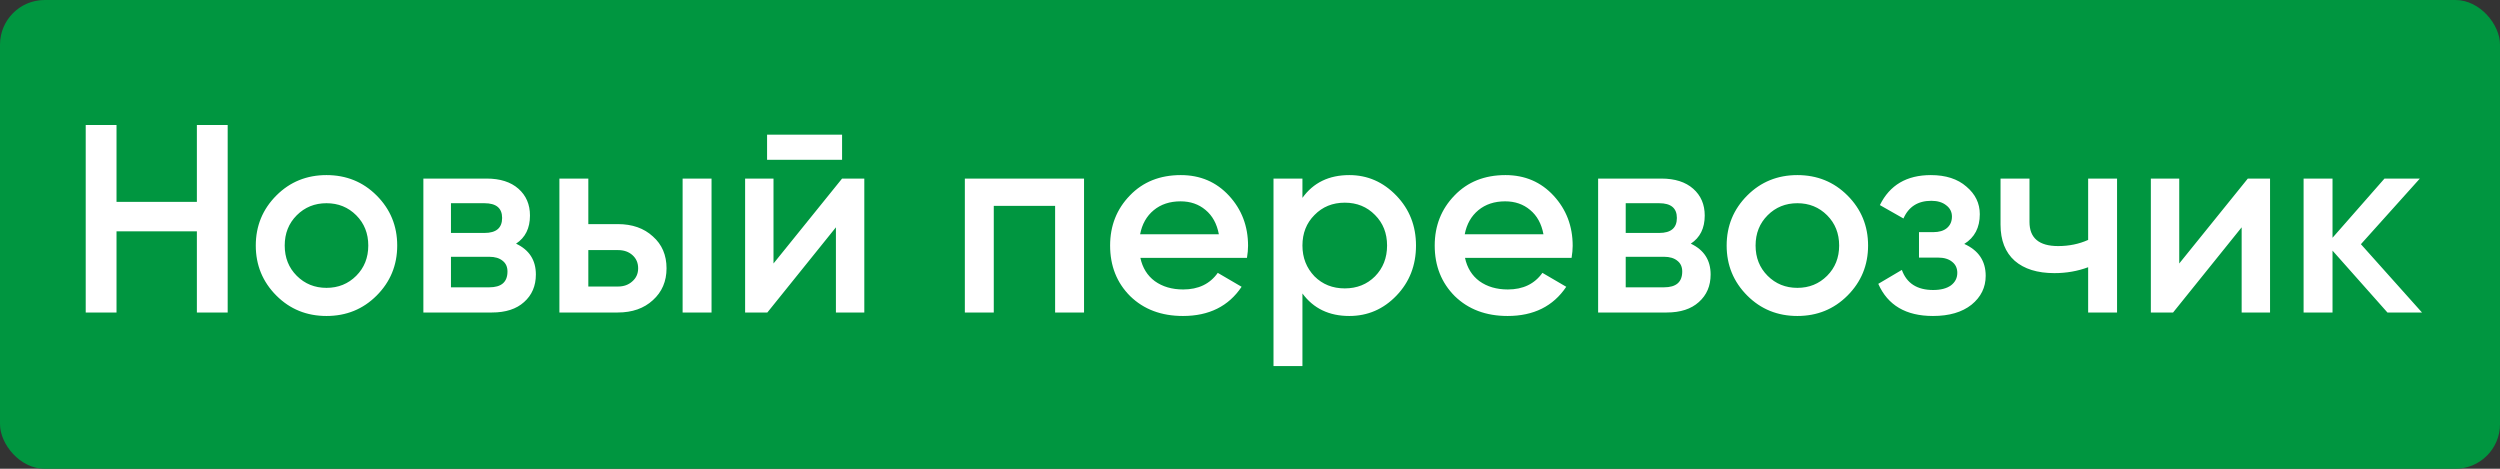 <?xml version="1.0" encoding="UTF-8"?> <svg xmlns="http://www.w3.org/2000/svg" width="112" height="21" viewBox="0 0 112 21" fill="none"><rect x="0" y="0" width="112" height="21" fill="#333333" stroke="none"/> <rect width="112" height="21" rx="2" fill="#009640"></rect> <path d="M8.82 9.044V5.6H10.2V14H8.82V10.364H5.22V14H3.84V5.6H5.22V9.044H8.82ZM16.871 13.244C16.263 13.852 15.515 14.156 14.627 14.156C13.739 14.156 12.991 13.852 12.383 13.244C11.767 12.628 11.459 11.88 11.459 11C11.459 10.12 11.767 9.372 12.383 8.756C12.991 8.148 13.739 7.844 14.627 7.844C15.515 7.844 16.263 8.148 16.871 8.756C17.487 9.372 17.795 10.12 17.795 11C17.795 11.88 17.487 12.628 16.871 13.244ZM12.755 11C12.755 11.544 12.935 11.996 13.295 12.356C13.655 12.716 14.099 12.896 14.627 12.896C15.155 12.896 15.599 12.716 15.959 12.356C16.319 11.996 16.499 11.544 16.499 11C16.499 10.456 16.319 10.004 15.959 9.644C15.599 9.284 15.155 9.104 14.627 9.104C14.099 9.104 13.655 9.284 13.295 9.644C12.935 10.004 12.755 10.456 12.755 11ZM23.119 10.916C23.711 11.196 24.007 11.656 24.007 12.296C24.007 12.808 23.831 13.22 23.479 13.532C23.135 13.844 22.655 14 22.039 14H18.967V8H21.799C22.407 8 22.883 8.152 23.227 8.456C23.571 8.76 23.743 9.16 23.743 9.656C23.743 10.224 23.535 10.644 23.119 10.916ZM21.703 9.104H20.203V10.436H21.703C22.231 10.436 22.495 10.212 22.495 9.764C22.495 9.324 22.231 9.104 21.703 9.104ZM20.203 12.872H21.919C22.463 12.872 22.735 12.636 22.735 12.164C22.735 11.956 22.663 11.796 22.519 11.684C22.375 11.564 22.175 11.504 21.919 11.504H20.203V12.872ZM26.357 10.04H27.677C28.325 10.04 28.849 10.224 29.249 10.592C29.657 10.952 29.861 11.428 29.861 12.02C29.861 12.604 29.657 13.08 29.249 13.448C28.849 13.816 28.325 14 27.677 14H25.061V8H26.357V10.04ZM30.581 14V8H31.877V14H30.581ZM26.357 12.836H27.689C27.945 12.836 28.157 12.76 28.325 12.608C28.501 12.456 28.589 12.26 28.589 12.02C28.589 11.78 28.505 11.584 28.337 11.432C28.169 11.28 27.953 11.204 27.689 11.204H26.357V12.836ZM37.725 7.16H34.365V6.032H37.725V7.16ZM34.653 11.804L37.725 8H38.721V14H37.449V10.184L34.377 14H33.381V8H34.653V11.804ZM43.225 8H48.565V14H47.269V9.224H44.521V14H43.225V8ZM55.864 11.552H51.089C51.184 12 51.401 12.348 51.736 12.596C52.081 12.844 52.505 12.968 53.008 12.968C53.688 12.968 54.205 12.72 54.556 12.224L55.624 12.848C55.041 13.72 54.164 14.156 52.996 14.156C52.029 14.156 51.24 13.86 50.633 13.268C50.032 12.668 49.733 11.912 49.733 11C49.733 10.112 50.029 9.364 50.62 8.756C51.205 8.148 51.965 7.844 52.901 7.844C53.773 7.844 54.492 8.152 55.06 8.768C55.629 9.384 55.913 10.132 55.913 11.012C55.913 11.172 55.897 11.352 55.864 11.552ZM51.077 10.496H54.605C54.517 10.024 54.316 9.66 54.005 9.404C53.7 9.148 53.328 9.02 52.889 9.02C52.408 9.02 52.008 9.152 51.688 9.416C51.368 9.68 51.164 10.04 51.077 10.496ZM60.449 7.844C61.265 7.844 61.969 8.152 62.561 8.768C63.145 9.376 63.437 10.12 63.437 11C63.437 11.888 63.145 12.636 62.561 13.244C61.977 13.852 61.273 14.156 60.449 14.156C59.545 14.156 58.845 13.82 58.349 13.148V16.4H57.053V8H58.349V8.864C58.837 8.184 59.537 7.844 60.449 7.844ZM58.889 12.38C59.249 12.74 59.701 12.92 60.245 12.92C60.789 12.92 61.241 12.74 61.601 12.38C61.961 12.012 62.141 11.552 62.141 11C62.141 10.448 61.961 9.992 61.601 9.632C61.241 9.264 60.789 9.08 60.245 9.08C59.701 9.08 59.249 9.264 58.889 9.632C58.529 9.992 58.349 10.448 58.349 11C58.349 11.544 58.529 12.004 58.889 12.38ZM70.407 11.552H65.632C65.728 12 65.944 12.348 66.279 12.596C66.624 12.844 67.047 12.968 67.552 12.968C68.231 12.968 68.748 12.72 69.1 12.224L70.168 12.848C69.584 13.72 68.707 14.156 67.54 14.156C66.572 14.156 65.784 13.86 65.175 13.268C64.576 12.668 64.275 11.912 64.275 11C64.275 10.112 64.572 9.364 65.163 8.756C65.748 8.148 66.507 7.844 67.444 7.844C68.316 7.844 69.035 8.152 69.603 8.768C70.171 9.384 70.456 10.132 70.456 11.012C70.456 11.172 70.439 11.352 70.407 11.552ZM65.62 10.496H69.147C69.059 10.024 68.859 9.66 68.547 9.404C68.243 9.148 67.871 9.02 67.431 9.02C66.951 9.02 66.552 9.152 66.231 9.416C65.912 9.68 65.707 10.04 65.62 10.496ZM75.748 10.916C76.34 11.196 76.636 11.656 76.636 12.296C76.636 12.808 76.46 13.22 76.108 13.532C75.764 13.844 75.284 14 74.668 14H71.596V8H74.428C75.036 8 75.512 8.152 75.856 8.456C76.2 8.76 76.372 9.16 76.372 9.656C76.372 10.224 76.164 10.644 75.748 10.916ZM74.332 9.104H72.832V10.436H74.332C74.86 10.436 75.124 10.212 75.124 9.764C75.124 9.324 74.86 9.104 74.332 9.104ZM72.832 12.872H74.548C75.092 12.872 75.364 12.636 75.364 12.164C75.364 11.956 75.292 11.796 75.148 11.684C75.004 11.564 74.804 11.504 74.548 11.504H72.832V12.872ZM82.766 13.244C82.158 13.852 81.41 14.156 80.522 14.156C79.634 14.156 78.886 13.852 78.278 13.244C77.662 12.628 77.354 11.88 77.354 11C77.354 10.12 77.662 9.372 78.278 8.756C78.886 8.148 79.634 7.844 80.522 7.844C81.41 7.844 82.158 8.148 82.766 8.756C83.382 9.372 83.69 10.12 83.69 11C83.69 11.88 83.382 12.628 82.766 13.244ZM78.65 11C78.65 11.544 78.83 11.996 79.19 12.356C79.55 12.716 79.994 12.896 80.522 12.896C81.05 12.896 81.494 12.716 81.854 12.356C82.214 11.996 82.394 11.544 82.394 11C82.394 10.456 82.214 10.004 81.854 9.644C81.494 9.284 81.05 9.104 80.522 9.104C79.994 9.104 79.55 9.284 79.19 9.644C78.83 10.004 78.65 10.456 78.65 11ZM87.999 10.928C88.639 11.216 88.959 11.692 88.959 12.356C88.959 12.876 88.747 13.308 88.323 13.652C87.899 13.988 87.323 14.156 86.595 14.156C85.387 14.156 84.571 13.676 84.147 12.716L85.203 12.092C85.419 12.692 85.887 12.992 86.607 12.992C86.943 12.992 87.207 12.924 87.399 12.788C87.591 12.644 87.687 12.456 87.687 12.224C87.687 12.016 87.611 11.852 87.459 11.732C87.307 11.604 87.095 11.54 86.823 11.54H85.971V10.4H86.607C86.871 10.4 87.075 10.34 87.219 10.22C87.371 10.092 87.447 9.92 87.447 9.704C87.447 9.496 87.363 9.328 87.195 9.2C87.027 9.064 86.803 8.996 86.523 8.996C85.923 8.996 85.507 9.26 85.275 9.788L84.219 9.188C84.659 8.292 85.419 7.844 86.499 7.844C87.171 7.844 87.703 8.016 88.095 8.36C88.495 8.696 88.695 9.108 88.695 9.596C88.695 10.196 88.463 10.64 87.999 10.928ZM93.549 10.748V8H94.844V14H93.549V11.972C93.076 12.148 92.573 12.236 92.037 12.236C91.276 12.236 90.684 12.052 90.26 11.684C89.837 11.308 89.624 10.768 89.624 10.064V8H90.921V9.944C90.921 10.664 91.349 11.024 92.204 11.024C92.692 11.024 93.141 10.932 93.549 10.748ZM97.63 11.804L100.702 8H101.698V14H100.426V10.184L97.354 14H96.358V8H97.63V11.804ZM105.769 10.94L108.505 14H106.957L104.497 11.228V14H103.201V8H104.497V10.652L106.825 8H108.409L105.769 10.94Z" fill="white"></path> </svg> 